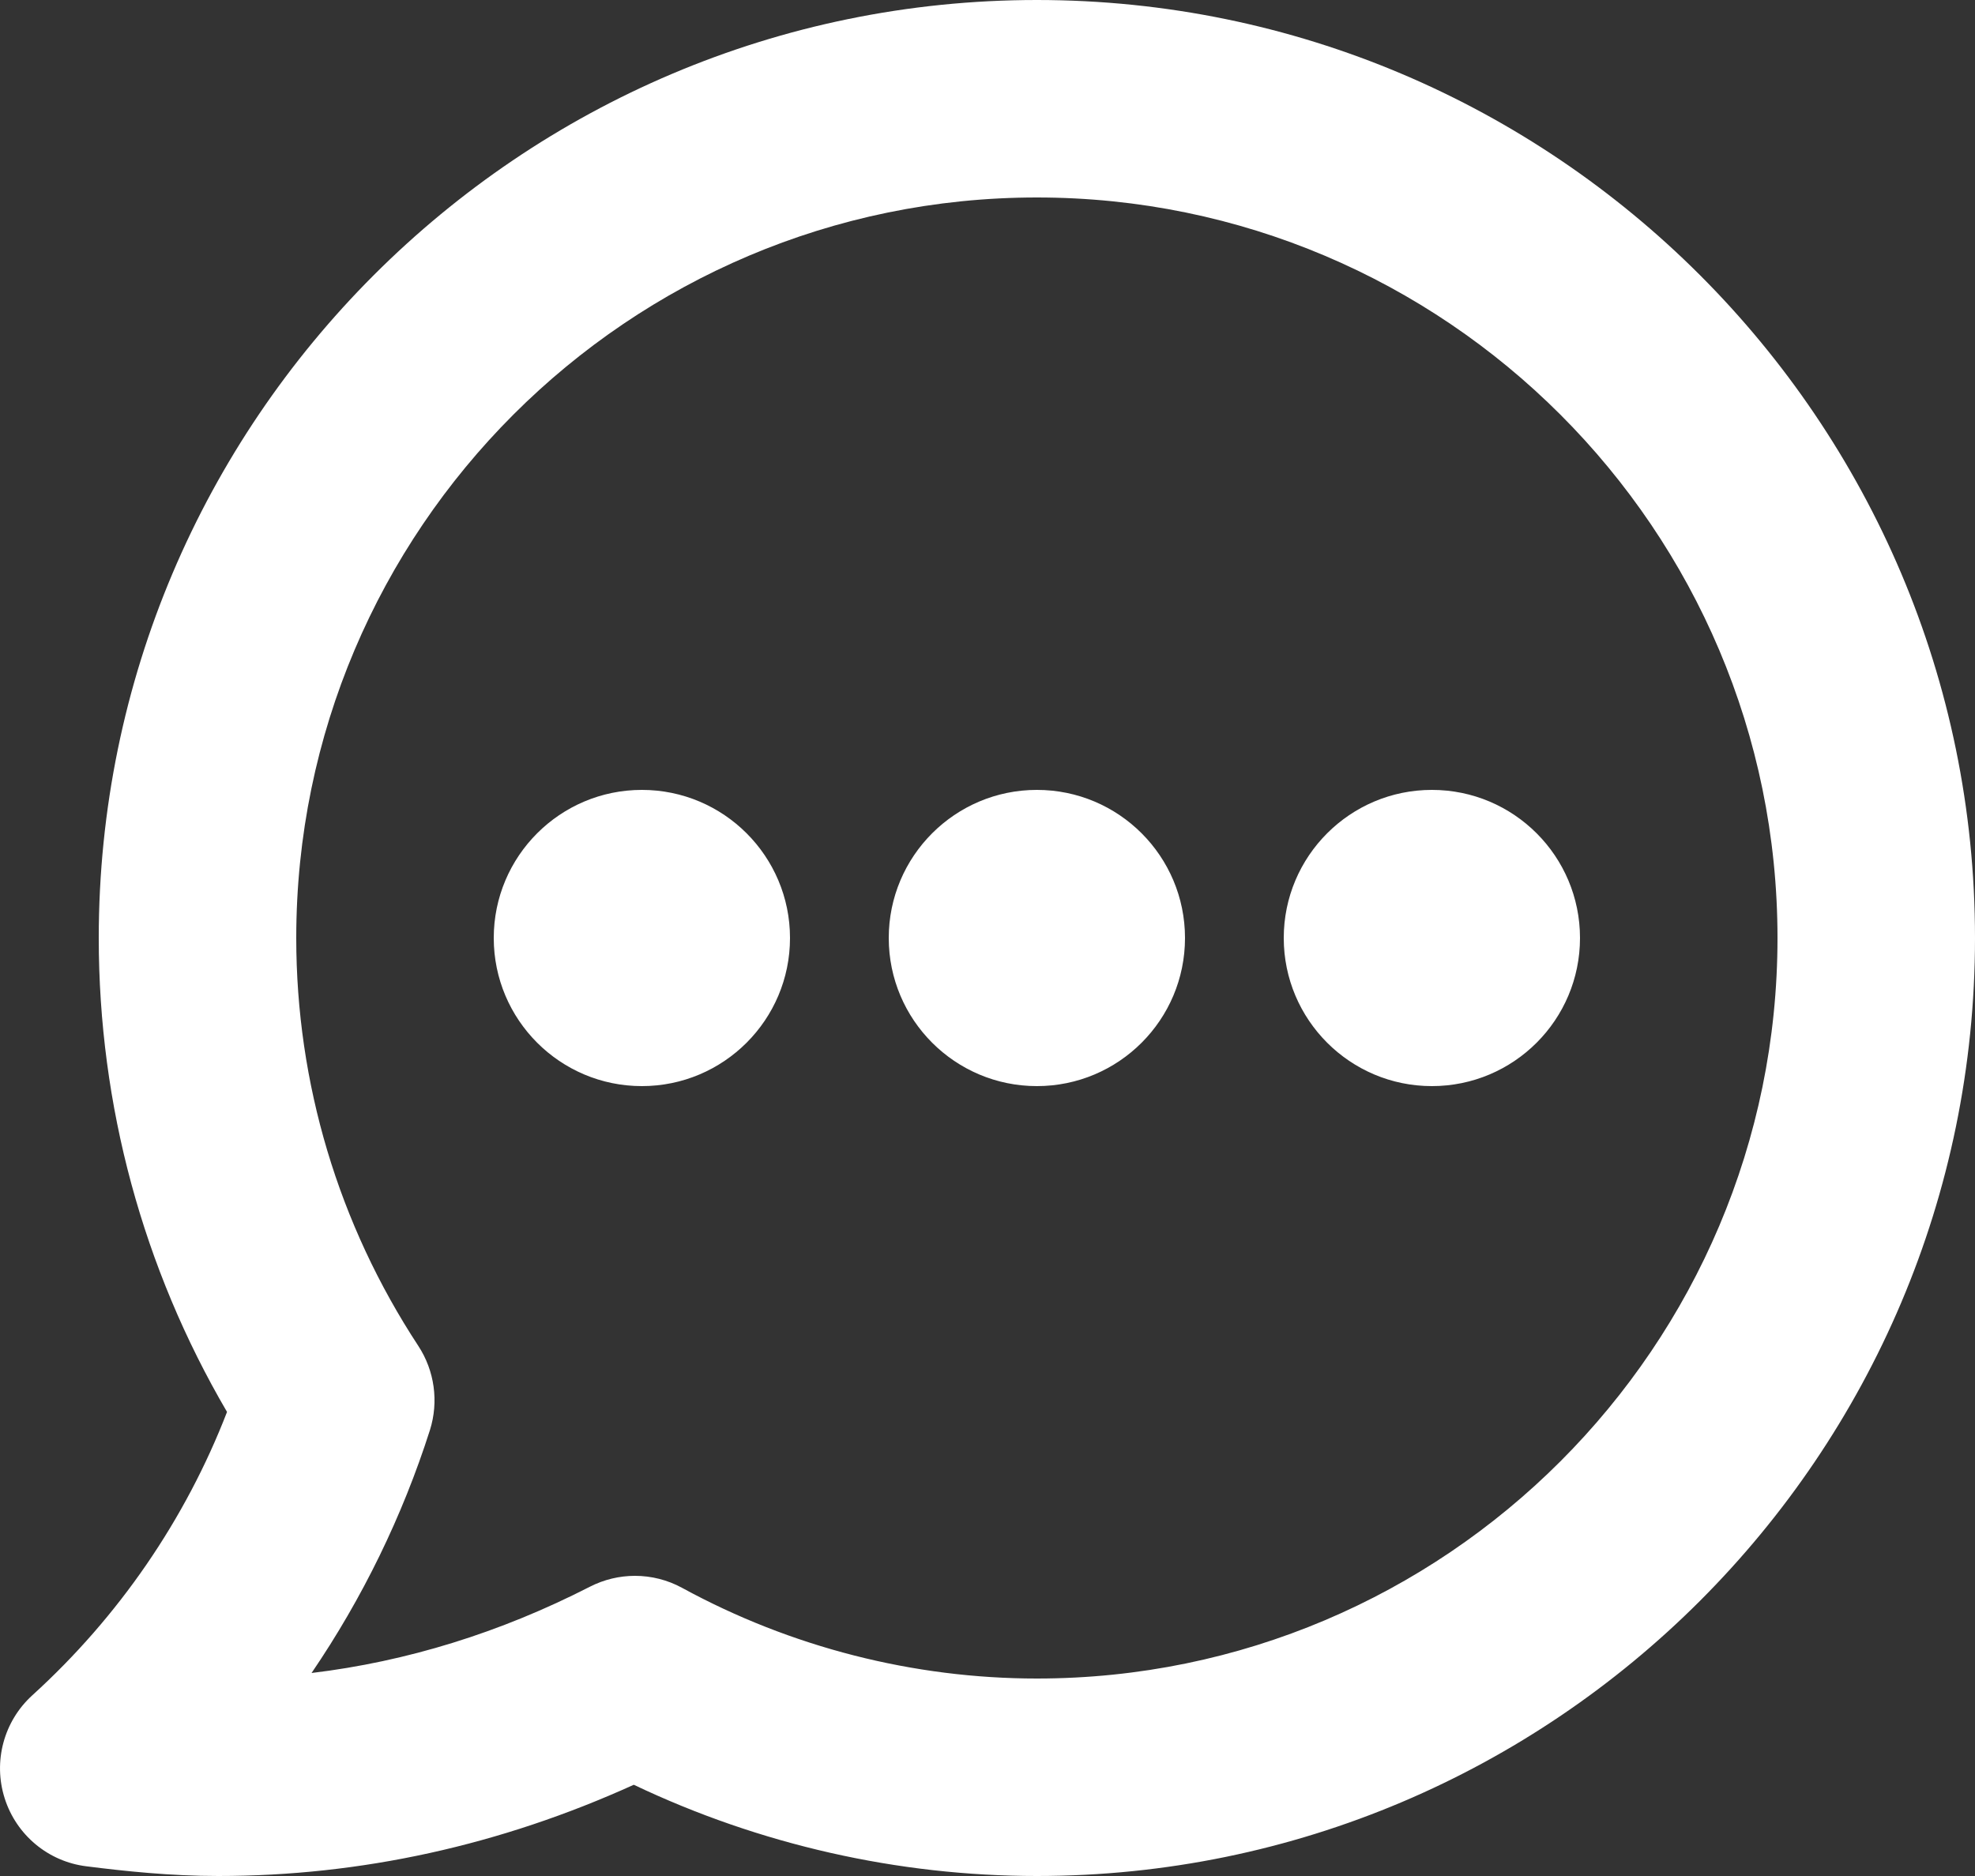 <?xml version="1.0" encoding="UTF-8"?> <svg xmlns="http://www.w3.org/2000/svg" width="20" height="19" viewBox="0 0 20 19" fill="none"><rect x="0" y="0" width="20" height="19" fill="#333333" stroke="none"/> <path d="M10.5 19C9.092 19 7.691 18.682 6.418 18.076C5.067 18.689 3.654 19 2.21 19C1.726 19 1.264 18.951 0.877 18.902C0.489 18.855 0.165 18.585 0.047 18.212C-0.071 17.84 0.038 17.433 0.327 17.17C1.203 16.374 1.878 15.389 2.299 14.3C1.447 12.844 1 11.195 1 9.5C1 4.262 5.262 0 10.5 0C15.738 0 20 4.262 20 9.5C20 14.738 15.738 19 10.5 19ZM6.43 15.96C6.595 15.96 6.76 16.001 6.908 16.082C8.009 16.683 9.251 17 10.5 17C14.636 17 18 13.636 18 9.5C18 5.364 14.636 2 10.5 2C6.364 2 3 5.364 3 9.5C3 10.972 3.428 12.4 4.236 13.631C4.401 13.883 4.444 14.196 4.354 14.483C4.075 15.357 3.671 16.186 3.155 16.944C4.119 16.828 5.064 16.536 5.974 16.07C6.117 15.997 6.273 15.96 6.43 15.96ZM6.5 8C5.672 8 5 8.672 5 9.5C5 10.328 5.672 11 6.5 11C7.328 11 8 10.328 8 9.5C8 8.672 7.328 8 6.5 8ZM10.5 8C9.672 8 9 8.672 9 9.5C9 10.328 9.672 11 10.5 11C11.329 11 12 10.328 12 9.5C12 8.672 11.329 8 10.5 8ZM14.5 8C13.672 8 13 8.672 13 9.5C13 10.328 13.672 11 14.5 11C15.329 11 16 10.328 16 9.5C16 8.672 15.329 8 14.5 8Z" fill="white"></path> </svg> 